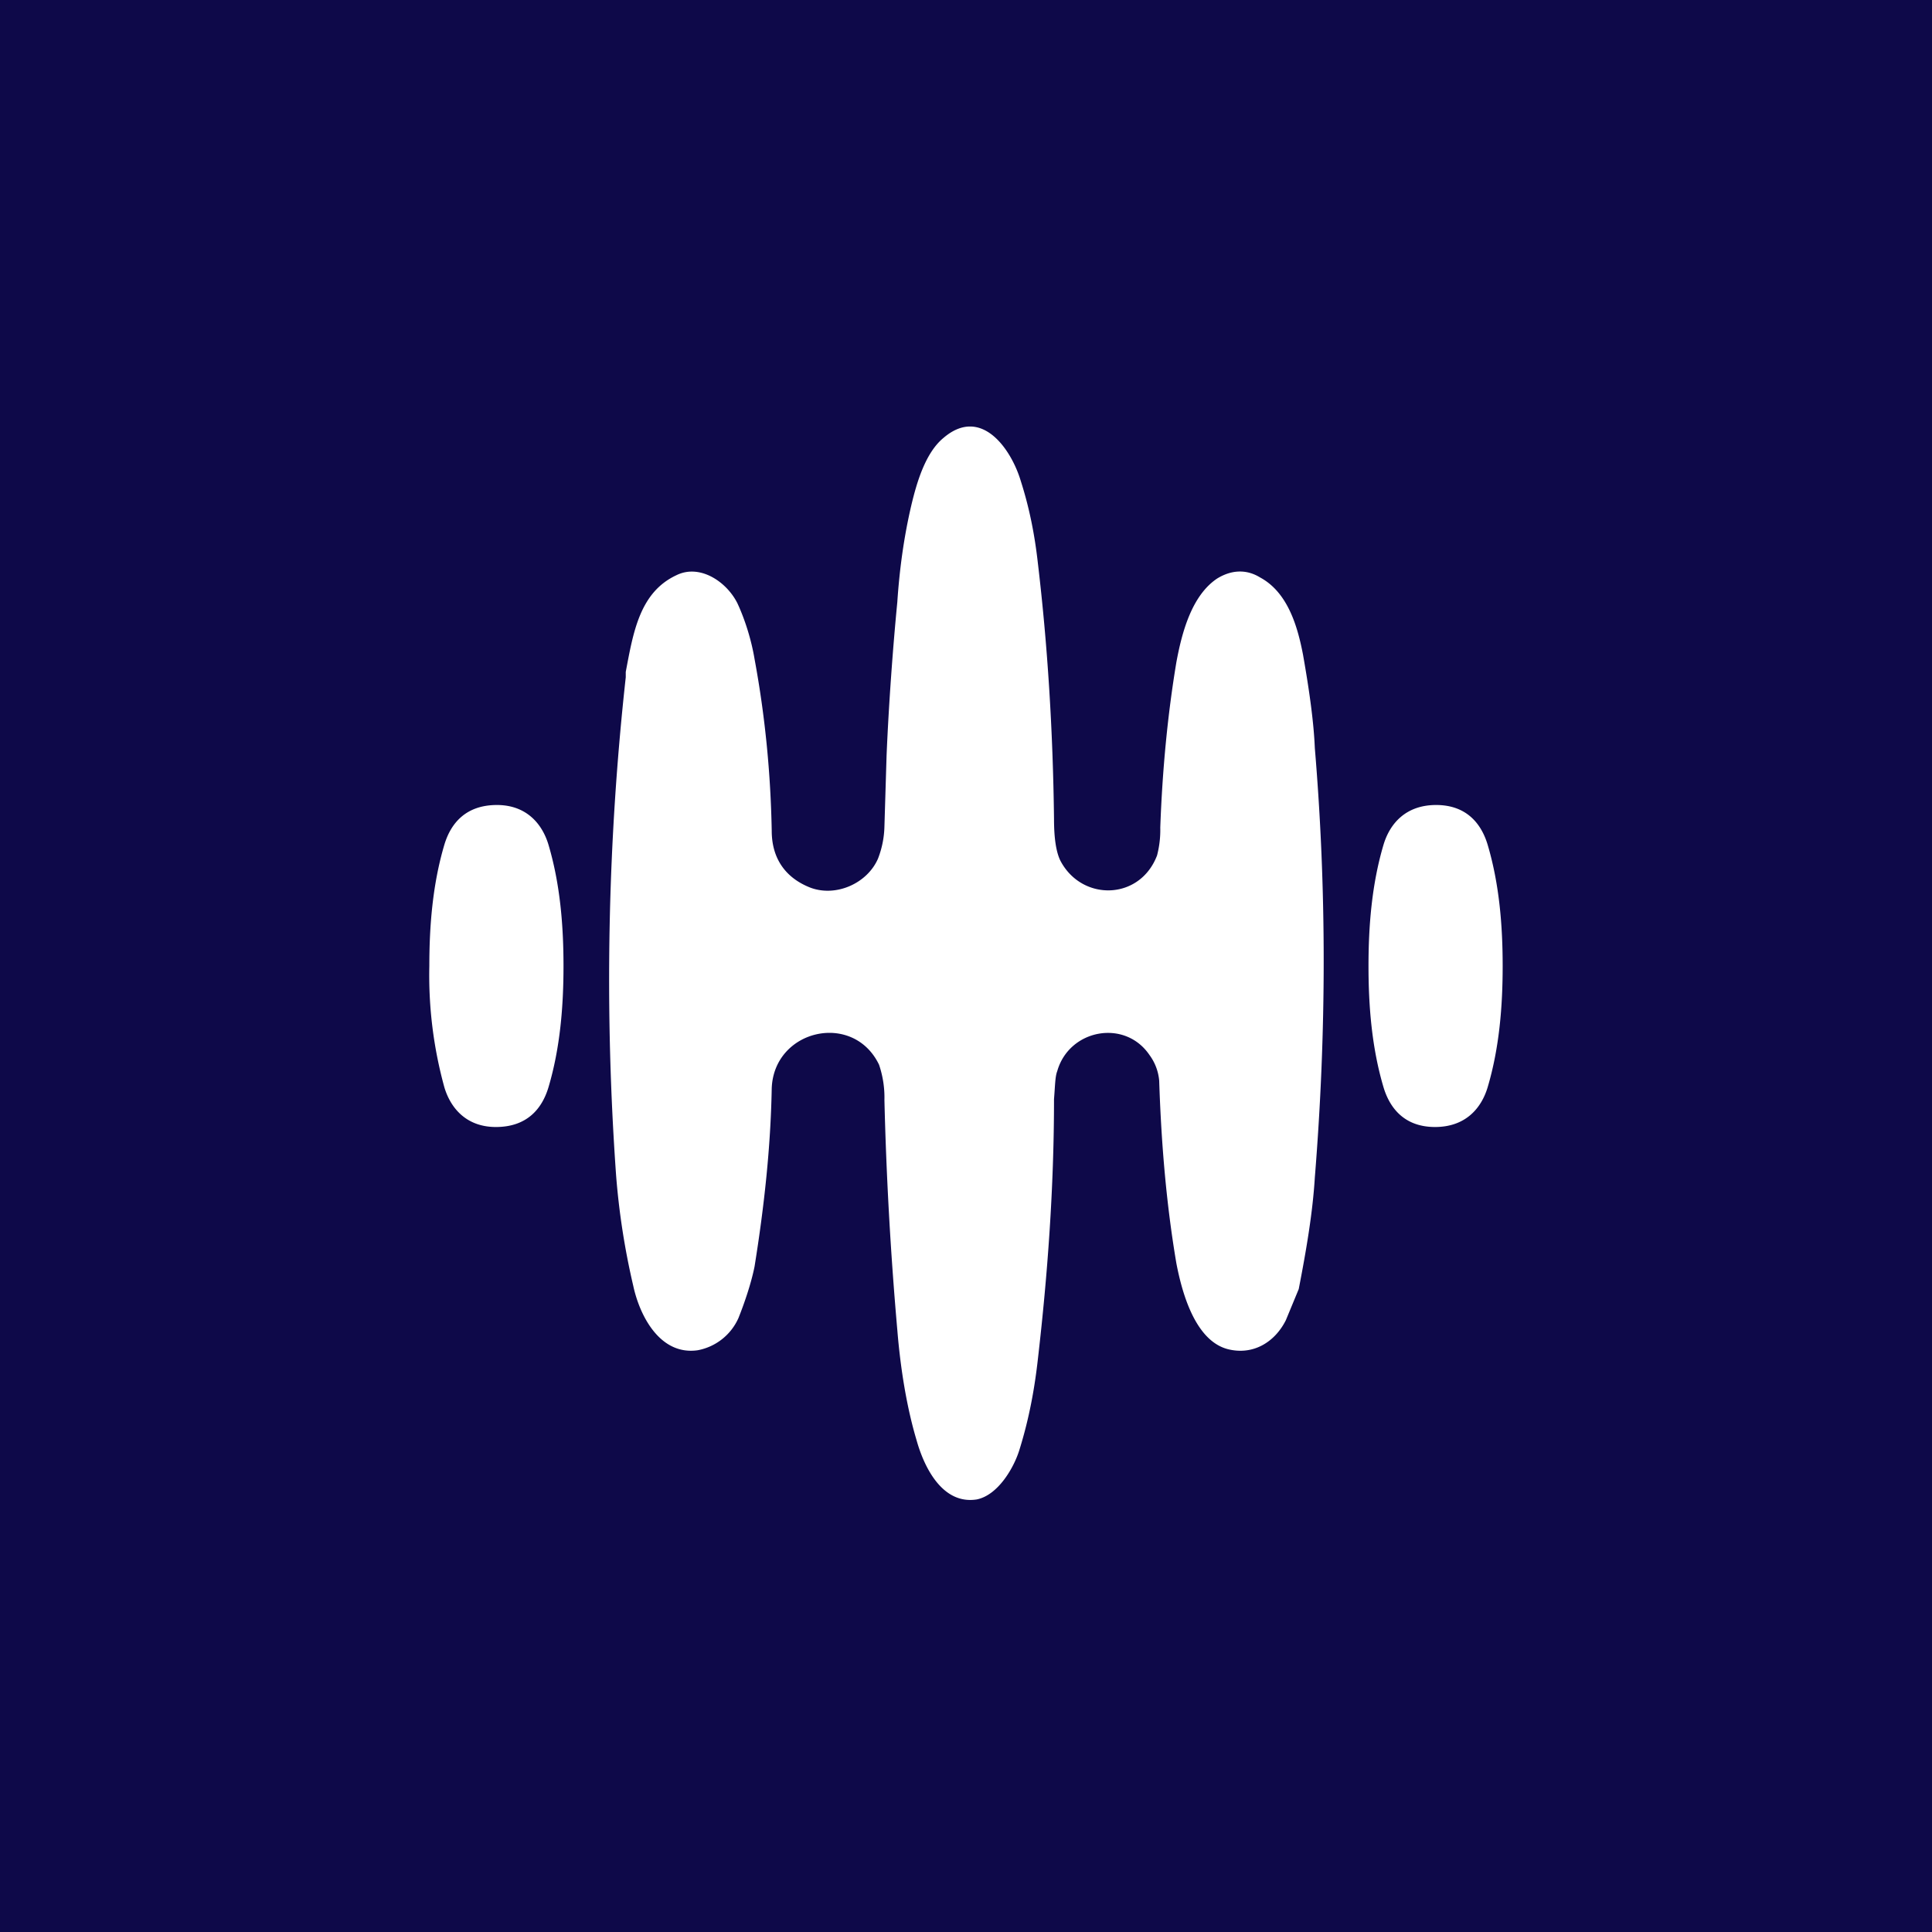 <!-- by TradingView --><svg width="18" height="18" viewBox="0 0 18 18" xmlns="http://www.w3.org/2000/svg"><path fill="#0E0949" d="M0 0h18v18H0z"/><path d="M10.71 9.83c-.23-.34-.75-.24-.86.15-.02.05-.02.14-.03.26 0 .83-.06 1.64-.15 2.42-.03.27-.08.55-.17.84-.05.17-.2.43-.4.47-.32.05-.49-.3-.56-.55-.09-.3-.15-.66-.18-1.03a33.86 33.86 0 0 1-.12-2.14.95.95 0 0 0-.05-.33c-.24-.5-.98-.33-1 .22-.01.55-.07 1.1-.16 1.66-.03.15-.09.33-.15.48a.52.52 0 0 1-.38.3c-.35.05-.54-.32-.6-.6a6.86 6.86 0 0 1-.16-1.03 25.69 25.69 0 0 1 .09-4.64v-.05c.07-.37.13-.74.47-.9.22-.11.47.06.57.26.07.15.13.34.16.52.1.54.15 1.07.16 1.6 0 .26.13.44.36.53.24.09.53-.04.63-.27a.88.88 0 0 0 .06-.3l.02-.66c.02-.48.06-1.02.1-1.43.02-.3.06-.6.13-.9.05-.21.13-.49.3-.63.35-.3.63.1.72.4.08.25.13.5.16.77.09.76.14 1.55.15 2.38 0 .18.02.31.06.39.2.38.74.37.9-.05a.94.94 0 0 0 .03-.26c.02-.55.07-1.06.15-1.54.05-.27.14-.62.38-.78.13-.08.27-.09.4-.01.26.14.35.46.4.72.06.34.1.63.11.87.11 1.31.11 2.64 0 4-.02.33-.08.68-.15 1.04l-.12.29c-.1.2-.3.33-.54.27-.31-.08-.43-.54-.48-.8-.09-.53-.14-1.09-.16-1.7a.47.47 0 0 0-.09-.24ZM4.63 7.5c.27 0 .42.17.48.37.11.37.14.76.14 1.13 0 .37-.03.76-.14 1.13-.06.2-.2.37-.49.37-.27 0-.42-.17-.48-.37A3.93 3.93 0 0 1 4 9c0-.37.03-.76.14-1.13.06-.2.2-.37.49-.37Zm9.23 2.63c.11-.37.14-.76.14-1.13 0-.37-.03-.76-.14-1.13-.06-.2-.2-.37-.48-.37-.28 0-.43.17-.49.37-.11.37-.14.76-.14 1.13 0 .37.03.76.14 1.13.06.2.2.37.48.37.28 0 .43-.17.49-.37Z" fill="#fff"/></svg>